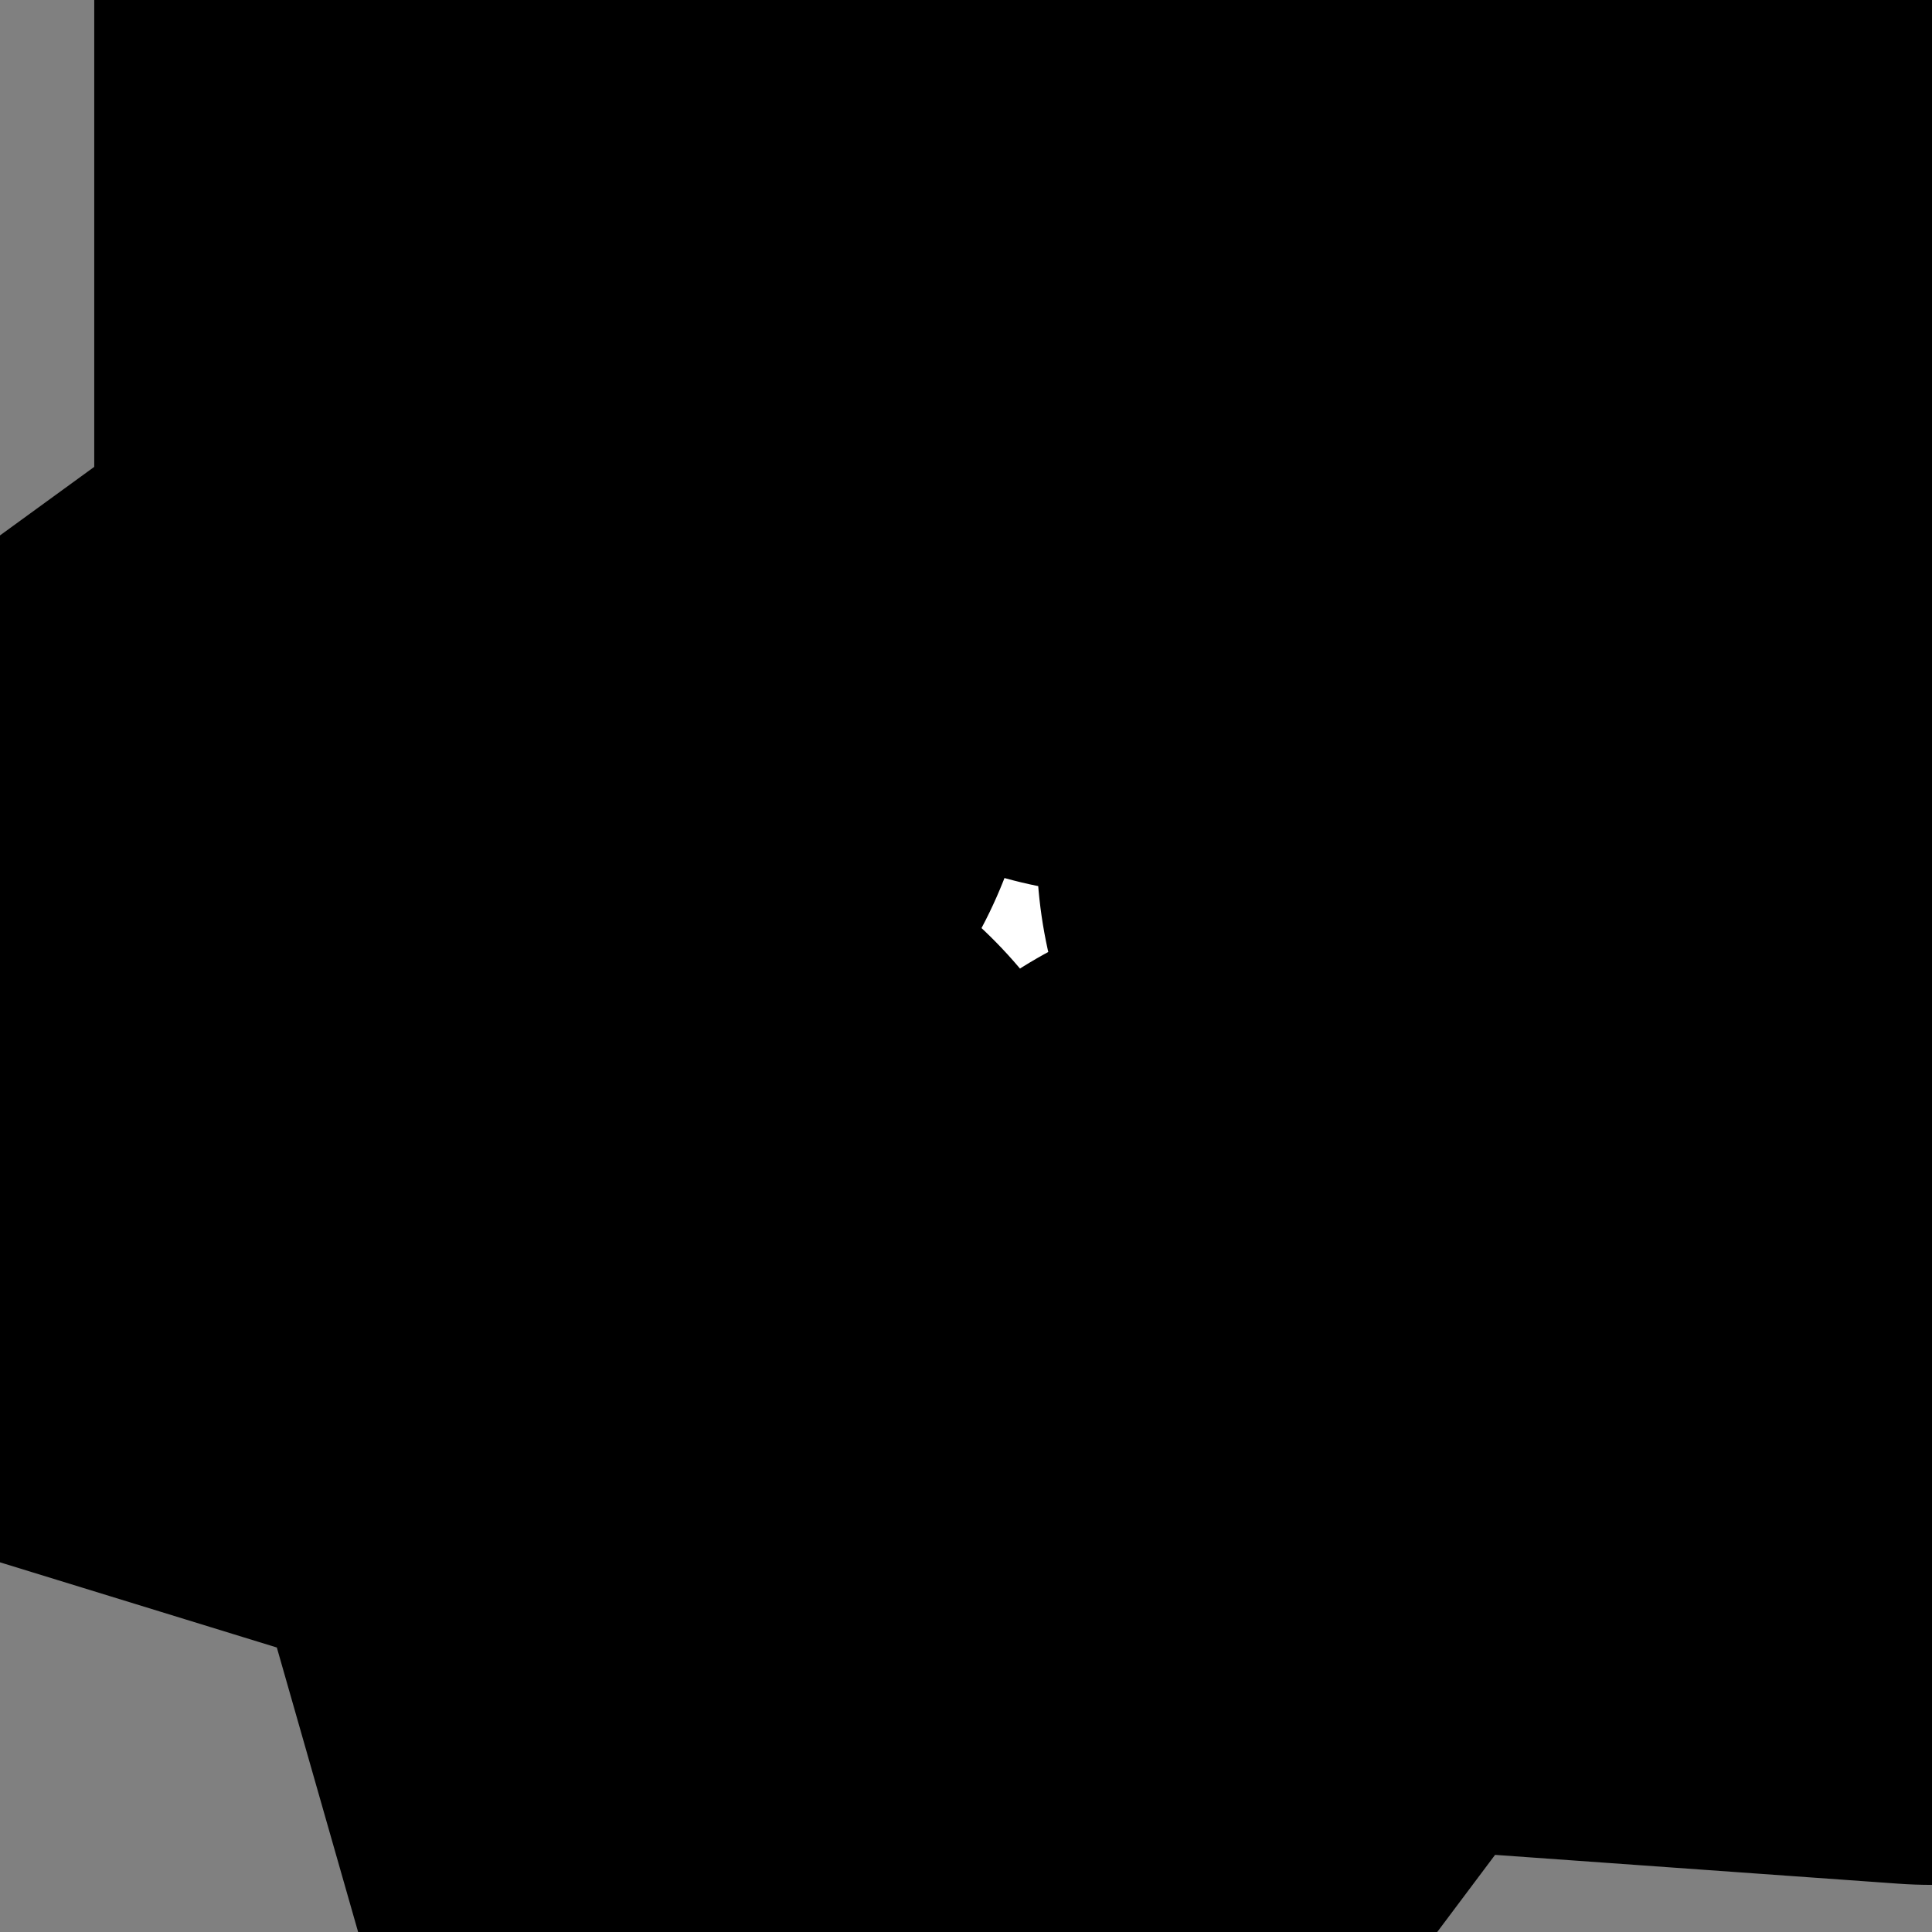 <?xml version="1.0" encoding="UTF-8" standalone="no"?>
<svg xmlns:xlink="http://www.w3.org/1999/xlink" height="2.05px" width="2.05px" xmlns="http://www.w3.org/2000/svg">
  <rect width="100%" height="100%" fill="#808080" stroke="none"/>
  <g transform="matrix(1.0, 0.0, 0.0, 1.0, 0.0, 0.0)">
    <path d="M1.85 0.2 L1.6 0.9 2.05 1.5 1.35 1.45 0.9 2.05 0.7 1.35 0.05 1.15 0.6 0.75 0.6 0.0 1.2 0.45 1.85 0.2" fill="#ffffff" fill-rule="evenodd" stroke="none"/>
    <path d="M1.85 0.2 L1.2 0.45 0.6 0.0 0.6 0.75 0.05 1.15 0.7 1.35 0.9 2.05 1.35 1.45 2.05 1.5 1.6 0.9 1.85 0.2 Z" fill="none" stroke="#000000" stroke-linecap="round" stroke-linejoin="round" stroke-width="1.0"/>
  </g>
</svg>
